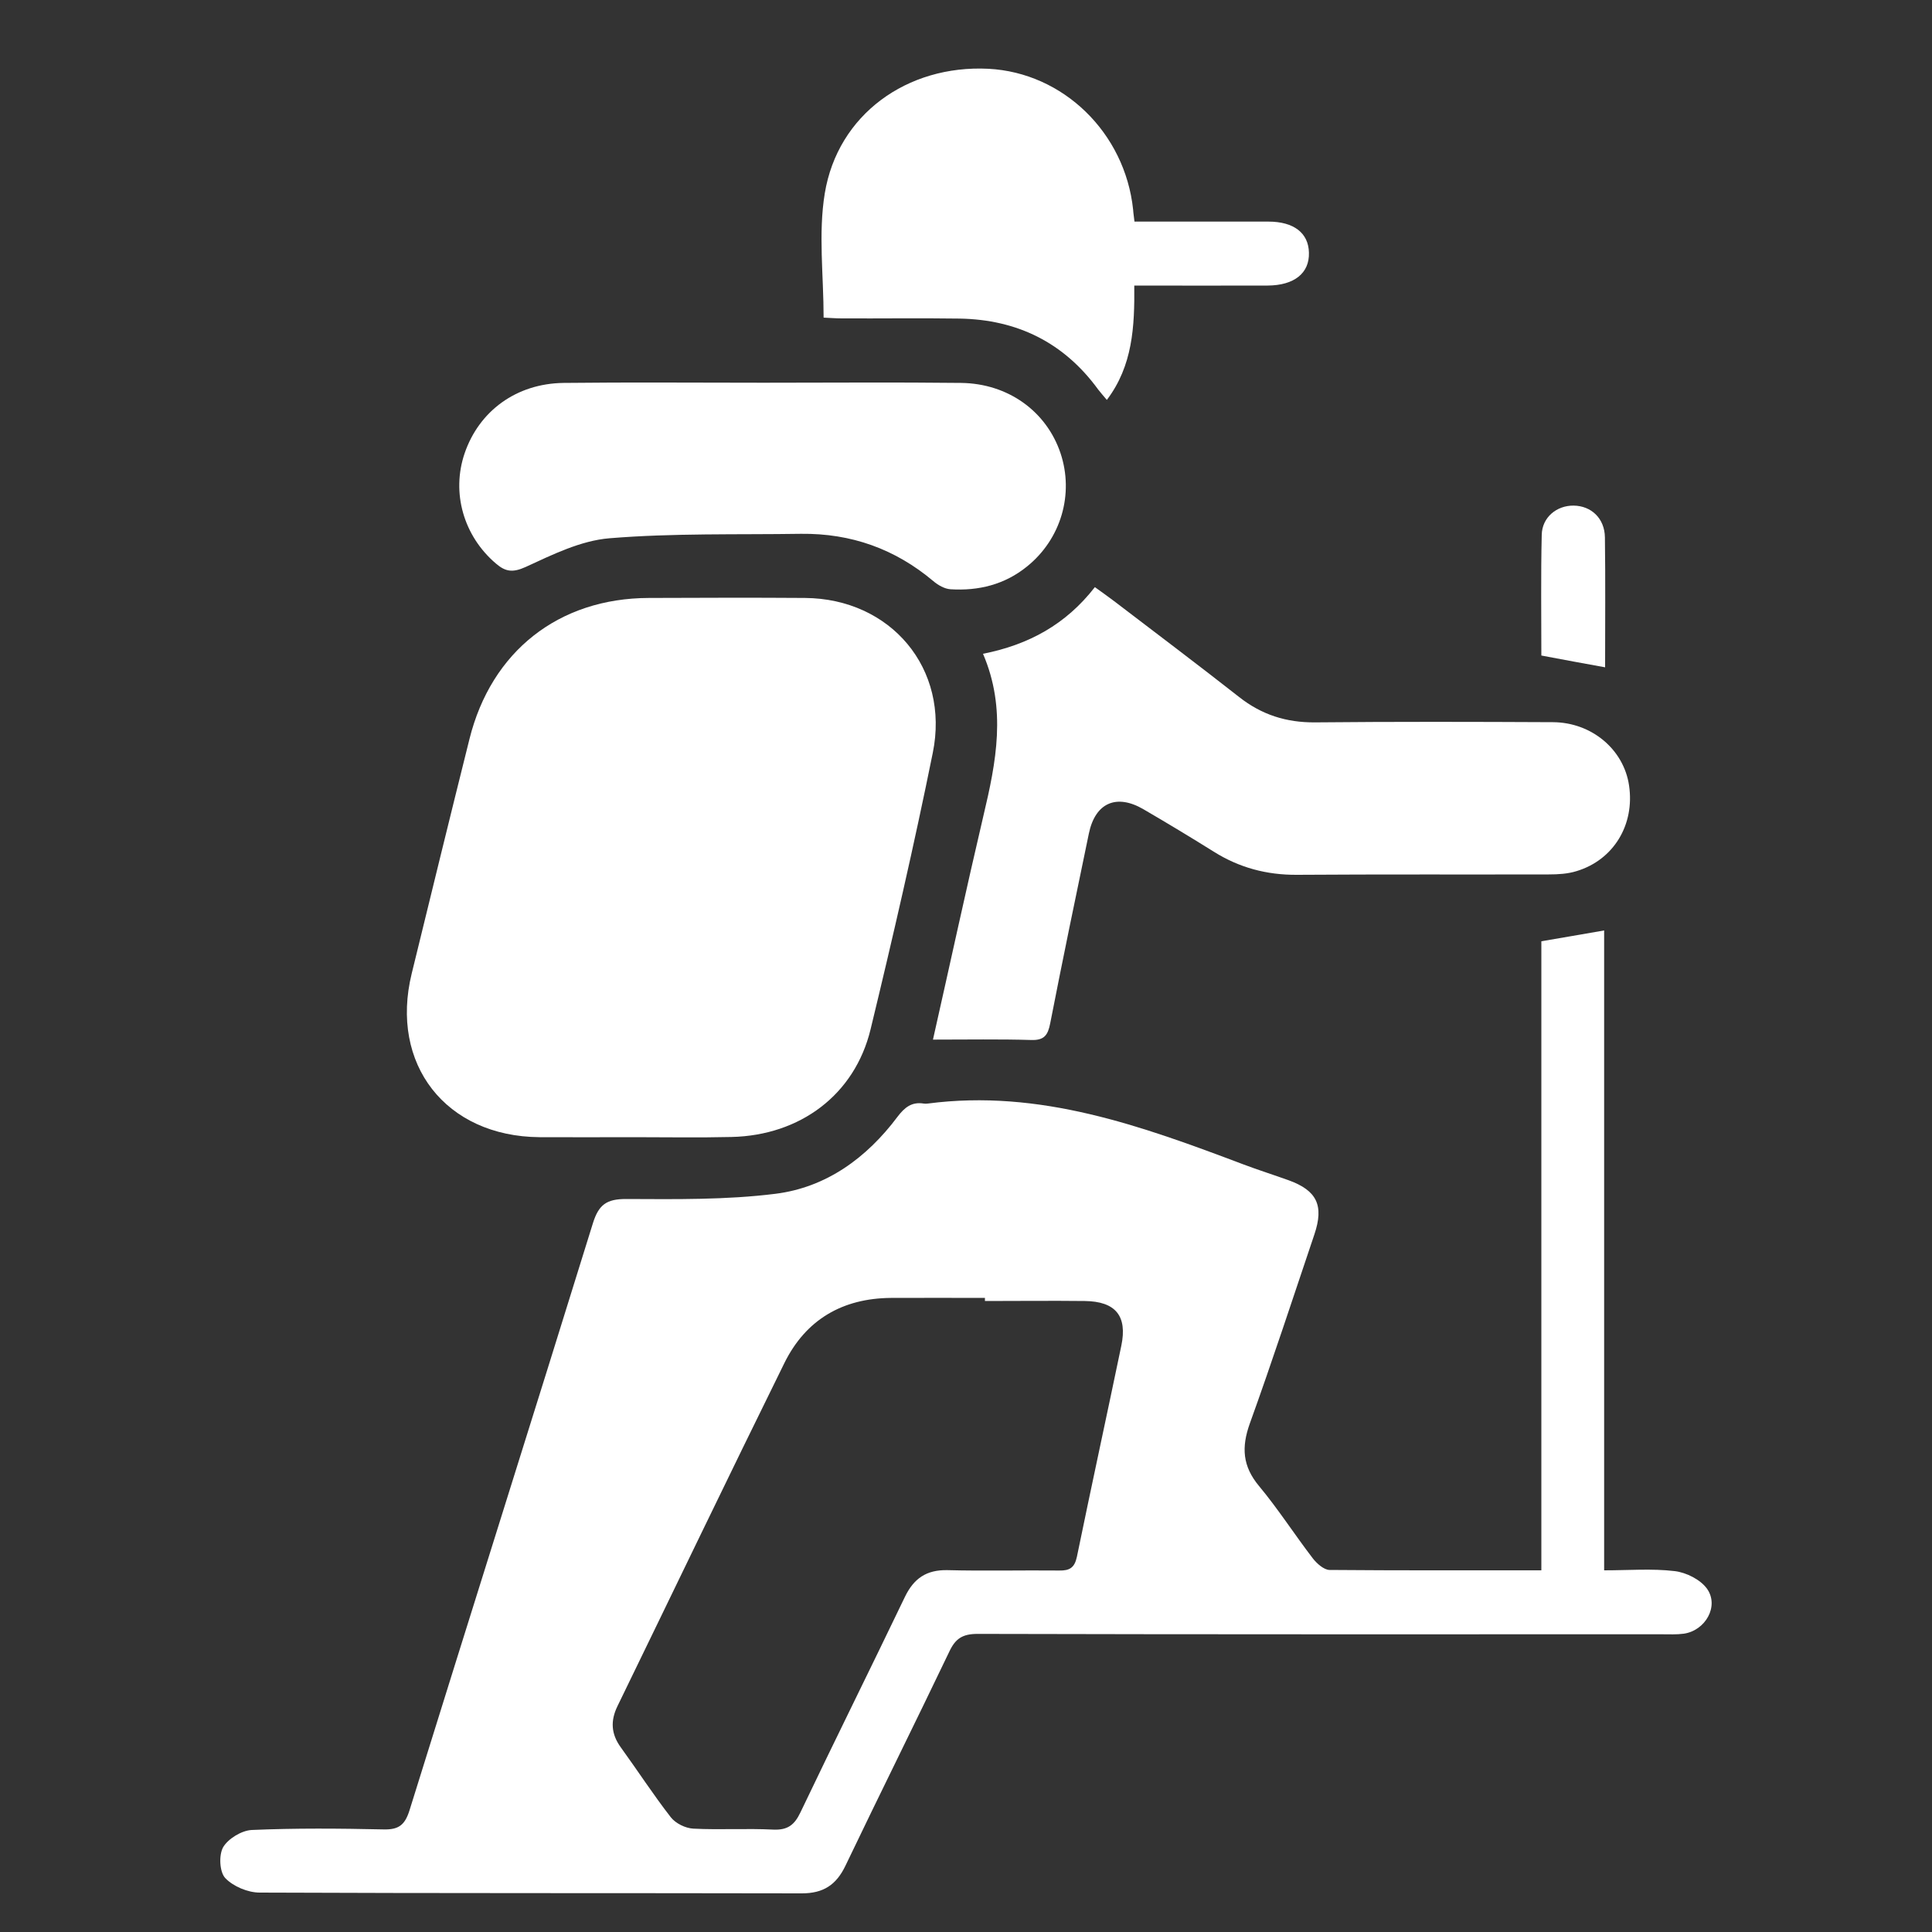 <?xml version="1.0" encoding="utf-8"?>
<!-- Generator: Adobe Illustrator 25.0.0, SVG Export Plug-In . SVG Version: 6.00 Build 0)  -->
<svg version="1.1" id="Layer_1" xmlns="http://www.w3.org/2000/svg" xmlns:xlink="http://www.w3.org/1999/xlink" x="0px" y="0px"
	 viewBox="0 0 100 100" style="enable-background:new 0 0 100 100;" xml:space="preserve">
<rect x="0" y="0" width="100" height="100" fill="#333333" stroke="none"/>
<style type="text/css">
		.st0{fill:#fff;}
	.st1{fill:#fff;}
	.st2{fill:#fff;}
	.st3{fill:#fff;}
	.st4{fill:#FFFFFF;}
	.st5{fill:#D39E00;}
	.st6{opacity:0.17;clip-path:url(#SVGID_6_);fill:#FFFFFF;}
	.st7{fill:#E6E7E8;}
	.st8{fill:#F1F2F2;}
	.st9{opacity:0.59;}
</style>
<g>
	<path class="st1" d="M79.78,81.28c0-10.96,0-21.75,0-32.56c1.09-0.19,2.12-0.36,3.25-0.56c0,10.98,0,21.96,0,33.12
		c1.27,0,2.48-0.1,3.65,0.04c0.6,0.07,1.34,0.44,1.68,0.92c0.63,0.9-0.09,2.16-1.21,2.32c-0.37,0.05-0.76,0.03-1.14,0.03
		c-11.8,0-23.6,0.01-35.41-0.02c-0.78,0-1.15,0.24-1.47,0.93c-1.77,3.7-3.6,7.37-5.37,11.07c-0.48,1-1.15,1.43-2.26,1.43
		c-9.35-0.02-18.7,0-28.06-0.04c-0.61,0-1.37-0.32-1.78-0.75c-0.3-0.32-0.34-1.19-0.11-1.6c0.26-0.44,0.95-0.86,1.47-0.89
		c2.27-0.1,4.55-0.08,6.83-0.03c0.79,0.02,1.11-0.23,1.35-1c3.15-10.13,6.35-20.25,9.49-30.38c0.3-0.96,0.71-1.25,1.71-1.25
		c2.58,0.01,5.19,0.05,7.74-0.27c2.63-0.33,4.72-1.86,6.31-3.98c0.37-0.49,0.74-0.79,1.36-0.69c0.07,0.01,0.14,0.01,0.21,0
		c5.8-0.76,11.07,1.16,16.34,3.15c0.77,0.29,1.56,0.54,2.34,0.82c1.46,0.53,1.84,1.3,1.33,2.81c-1.1,3.26-2.17,6.54-3.34,9.78
		c-0.44,1.23-0.38,2.21,0.48,3.24c0.99,1.19,1.83,2.5,2.78,3.74c0.21,0.27,0.57,0.59,0.86,0.6C72.42,81.29,76.03,81.28,79.78,81.28z
		 M50.98,67.34c0-0.05,0-0.1,0-0.16c-1.62,0-3.24-0.01-4.87,0c-2.5,0.02-4.4,1.12-5.51,3.37c-2.91,5.9-5.76,11.84-8.64,17.76
		c-0.37,0.76-0.33,1.44,0.17,2.13c0.87,1.2,1.68,2.45,2.59,3.62c0.25,0.32,0.76,0.57,1.17,0.59c1.38,0.07,2.76-0.02,4.14,0.05
		c0.74,0.03,1.09-0.24,1.4-0.89c1.78-3.73,3.62-7.43,5.41-11.16c0.46-0.95,1.11-1.4,2.19-1.38c1.93,0.05,3.87,0,5.8,0.02
		c0.54,0.01,0.79-0.15,0.91-0.71c0.75-3.65,1.54-7.28,2.3-10.93c0.32-1.54-0.3-2.29-1.89-2.31C54.43,67.32,52.71,67.34,50.98,67.34z
		"/>
	<path class="st1" d="M32.78,58.86c-1.62,0-3.24,0.01-4.86,0c-4.85-0.04-7.76-3.78-6.61-8.47c0.99-4.05,1.98-8.1,2.99-12.14
		c1.13-4.54,4.62-7.29,9.29-7.3c2.69-0.01,5.38-0.02,8.07,0c4.44,0.03,7.51,3.65,6.62,8.02c-0.97,4.79-2.07,9.56-3.22,14.31
		c-0.82,3.38-3.64,5.49-7.2,5.57C36.16,58.89,34.47,58.86,32.78,58.86C32.78,58.86,32.78,58.86,32.78,58.86z"/>
	<path class="st1" d="M48.29,53.81c0.9-3.99,1.72-7.79,2.61-11.58c0.66-2.78,1.21-5.53-0.02-8.39c2.37-0.47,4.29-1.52,5.79-3.45
		c0.35,0.25,0.67,0.48,0.99,0.72c2.16,1.65,4.34,3.29,6.48,4.97c1.17,0.92,2.44,1.32,3.92,1.31c4.11-0.04,8.21-0.03,12.32-0.01
		c2.01,0.01,3.67,1.42,3.94,3.28c0.3,2.03-0.8,3.85-2.72,4.43c-0.45,0.14-0.95,0.17-1.43,0.17c-4.35,0.01-8.69-0.01-13.04,0.02
		c-1.57,0.01-2.99-0.37-4.31-1.2c-1.2-0.75-2.41-1.48-3.63-2.19c-1.4-0.82-2.5-0.34-2.83,1.25c-0.68,3.27-1.36,6.54-2,9.82
		c-0.12,0.62-0.31,0.89-0.98,0.87C51.74,53.78,50.09,53.81,48.29,53.81z"/>
	<path class="st1" d="M39.51,19.81c3.41,0,6.83-0.03,10.24,0.01c2.43,0.03,4.41,1.47,5.14,3.63c0.71,2.12,0.03,4.45-1.73,5.87
		c-1.16,0.94-2.51,1.27-3.96,1.18c-0.31-0.02-0.64-0.21-0.89-0.42c-1.98-1.67-4.26-2.48-6.85-2.45c-3.31,0.05-6.62-0.04-9.91,0.23
		c-1.49,0.12-2.96,0.85-4.35,1.49c-0.67,0.3-1.04,0.24-1.53-0.18c-1.67-1.42-2.32-3.66-1.62-5.71c0.75-2.19,2.68-3.61,5.12-3.64
		C32.61,19.78,36.06,19.81,39.51,19.81z"/>
	<path class="st1" d="M58.72,11.47c2.38,0,4.65,0,6.93,0c1.32,0,2.08,0.59,2.1,1.61c0.03,1.06-0.76,1.69-2.13,1.7
		c-2.27,0.01-4.54,0-6.91,0c0.02,2.13-0.08,4.15-1.42,5.92c-0.16-0.19-0.31-0.36-0.45-0.54c-1.77-2.43-4.19-3.62-7.17-3.67
		c-2.03-0.03-4.07,0-6.1-0.01c-0.33,0-0.67-0.03-0.94-0.04c0-2.19-0.28-4.36,0.06-6.43c0.67-4.08,4.26-6.66,8.47-6.45
		c3.87,0.2,7.07,3.31,7.49,7.29C58.66,11.03,58.69,11.19,58.72,11.47z"/>
	<path class="st1" d="M79.78,33.93c0-2.07-0.03-4.16,0.02-6.25c0.02-0.91,0.78-1.52,1.65-1.51c0.91,0.01,1.61,0.66,1.62,1.65
		c0.03,2.23,0.01,4.47,0.01,6.72C82,34.35,80.97,34.15,79.78,33.93z"/>
</g>
</svg>
